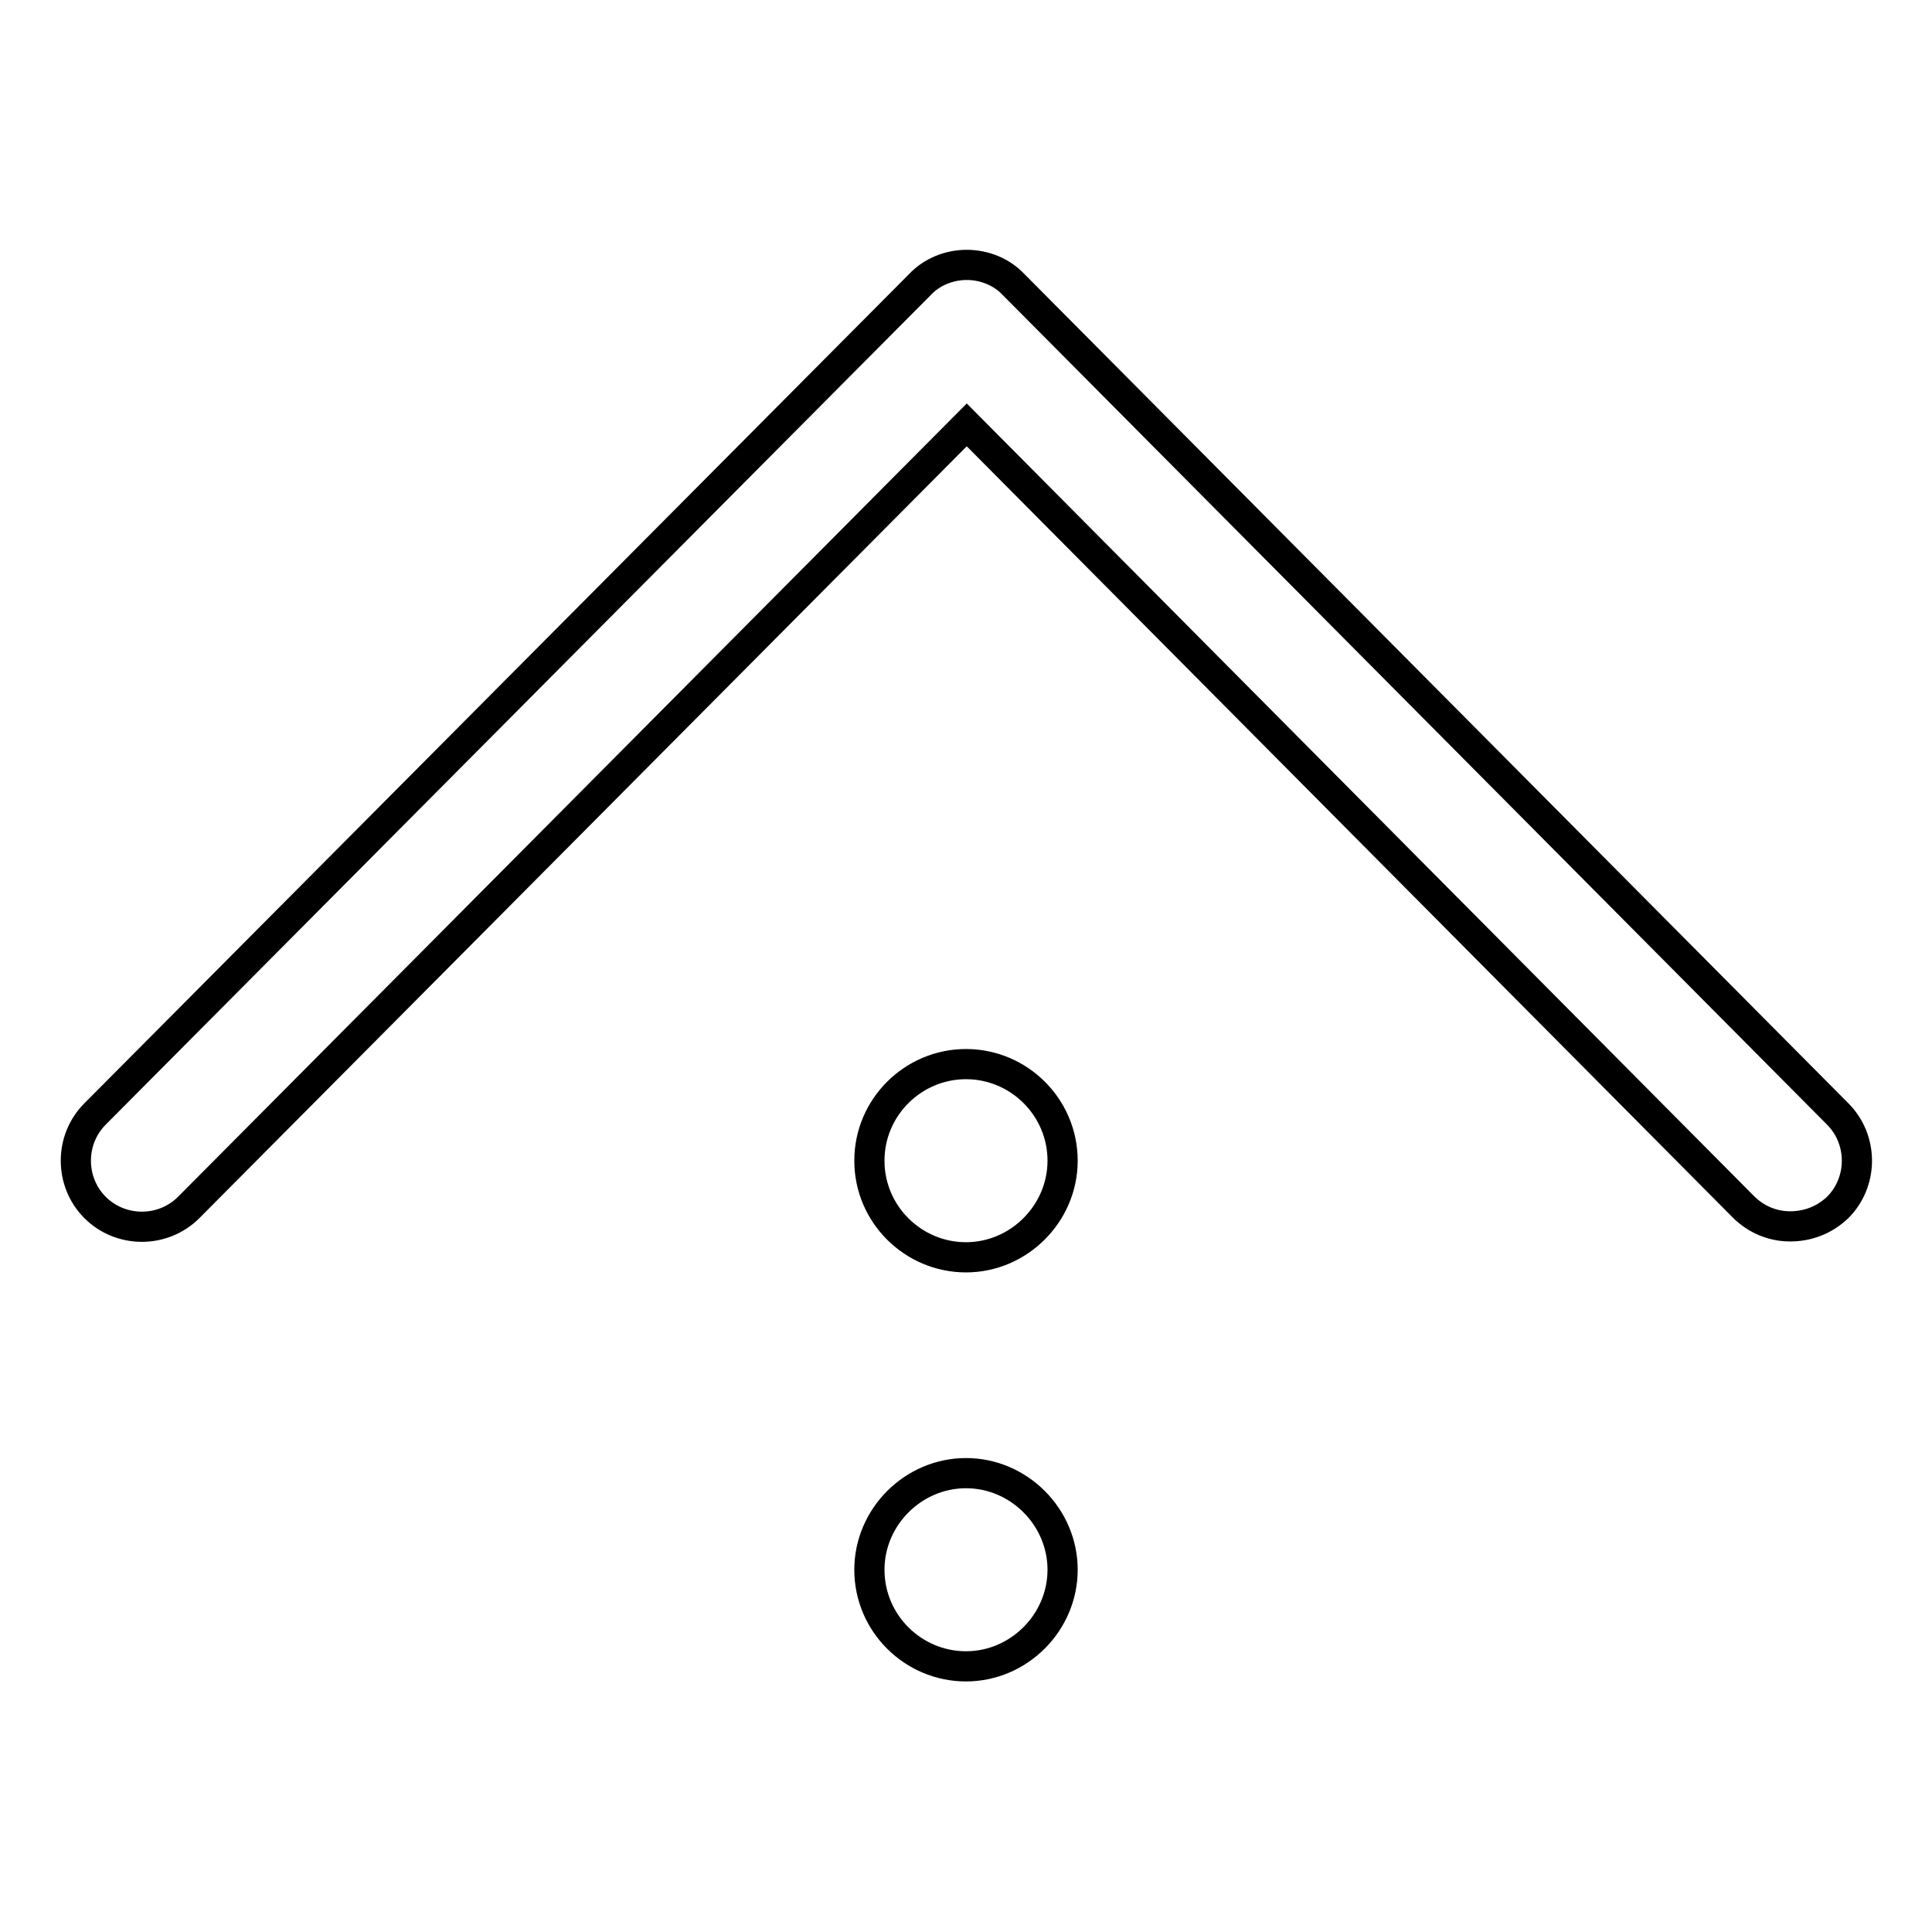 <?xml version="1.0" encoding="utf-8"?>
<!-- Svg Vector Icons : http://www.onlinewebfonts.com/icon -->
<!DOCTYPE svg PUBLIC "-//W3C//DTD SVG 1.1//EN" "http://www.w3.org/Graphics/SVG/1.1/DTD/svg11.dtd">
<svg version="1.1" xmlns="http://www.w3.org/2000/svg" xmlns:xlink="http://www.w3.org/1999/xlink" x="0px" y="0px" viewBox="0 0 256 256" enable-background="new 0 0 256 256" xml:space="preserve">
<g> <path stroke-width="4" fill-opacity="0" stroke="#000000"  d="M237.2,162.5c-2.3,0-4.5-0.9-6.2-2.6L128.1,56.3L25,160c-3.4,3.4-9,3.4-12.4,0c-3.4-3.4-3.4-9,0-12.4 L121.9,37.7c1.6-1.7,3.9-2.6,6.2-2.6c0,0,0,0,0,0c2.3,0,4.6,0.9,6.2,2.6l109.2,109.9c3.4,3.4,3.4,9,0,12.4 C241.7,161.7,239.5,162.5,237.2,162.5z M115.2,153.8c0,7.1,5.8,12.8,12.8,12.8s12.8-5.8,12.8-12.8c0-7.1-5.8-12.8-12.8-12.8 S115.2,146.7,115.2,153.8L115.2,153.8z M115.2,208c0,7.1,5.8,12.8,12.8,12.8s12.8-5.8,12.8-12.8s-5.8-12.8-12.8-12.8 S115.2,201,115.2,208L115.2,208z"/></g>
</svg>
